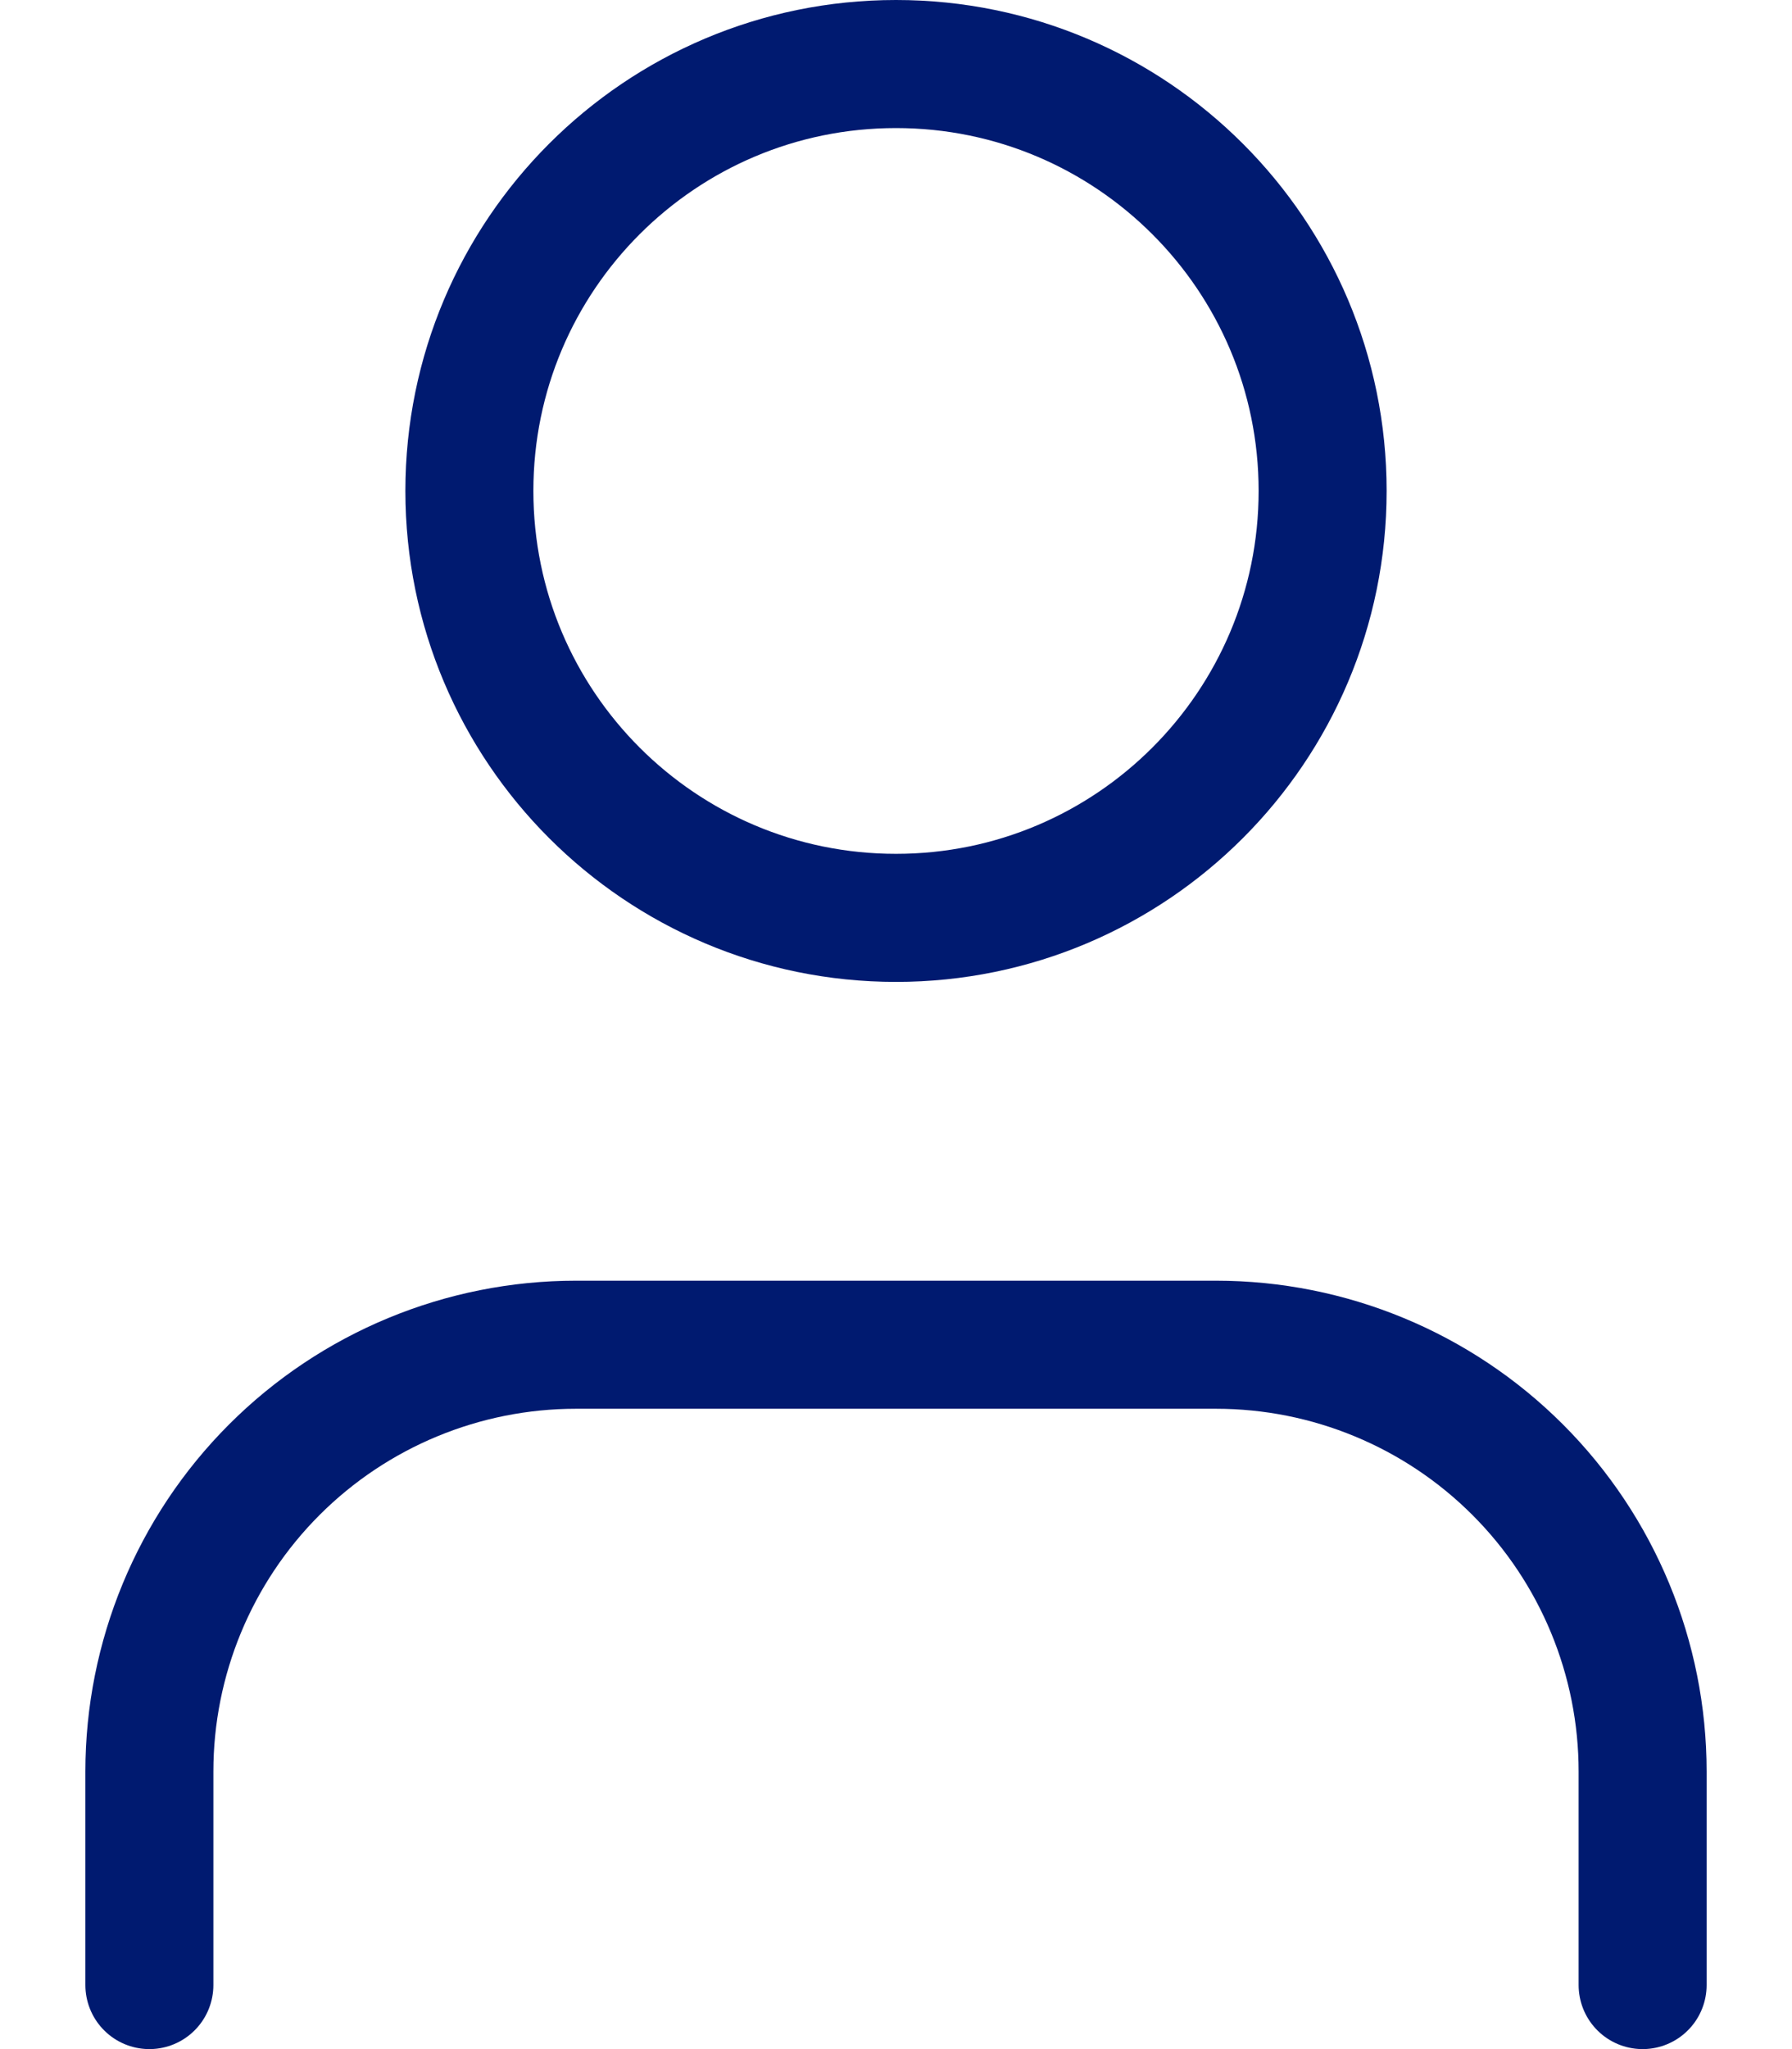 <svg width="14" height="16" viewBox="0 0 14 16" fill="none" xmlns="http://www.w3.org/2000/svg">
<g id="Group">
<path id="Vector" d="M12.833 15.5V13.833C12.833 12.949 12.482 12.101 11.857 11.476C11.232 10.851 10.384 10.5 9.5 10.5H4.5C3.616 10.5 2.768 10.851 2.143 11.476C1.518 12.101 1.167 12.949 1.167 13.833V15.5" stroke="#001A70" stroke-linecap="round" stroke-linejoin="round"/>
<path id="Vector_2" d="M7 7.167C8.841 7.167 10.333 5.674 10.333 3.833C10.333 1.992 8.841 0.5 7 0.5C5.159 0.5 3.667 1.992 3.667 3.833C3.667 5.674 5.159 7.167 7 7.167Z" stroke="#001A70" stroke-linecap="round" stroke-linejoin="round"/>
</g>
</svg>
